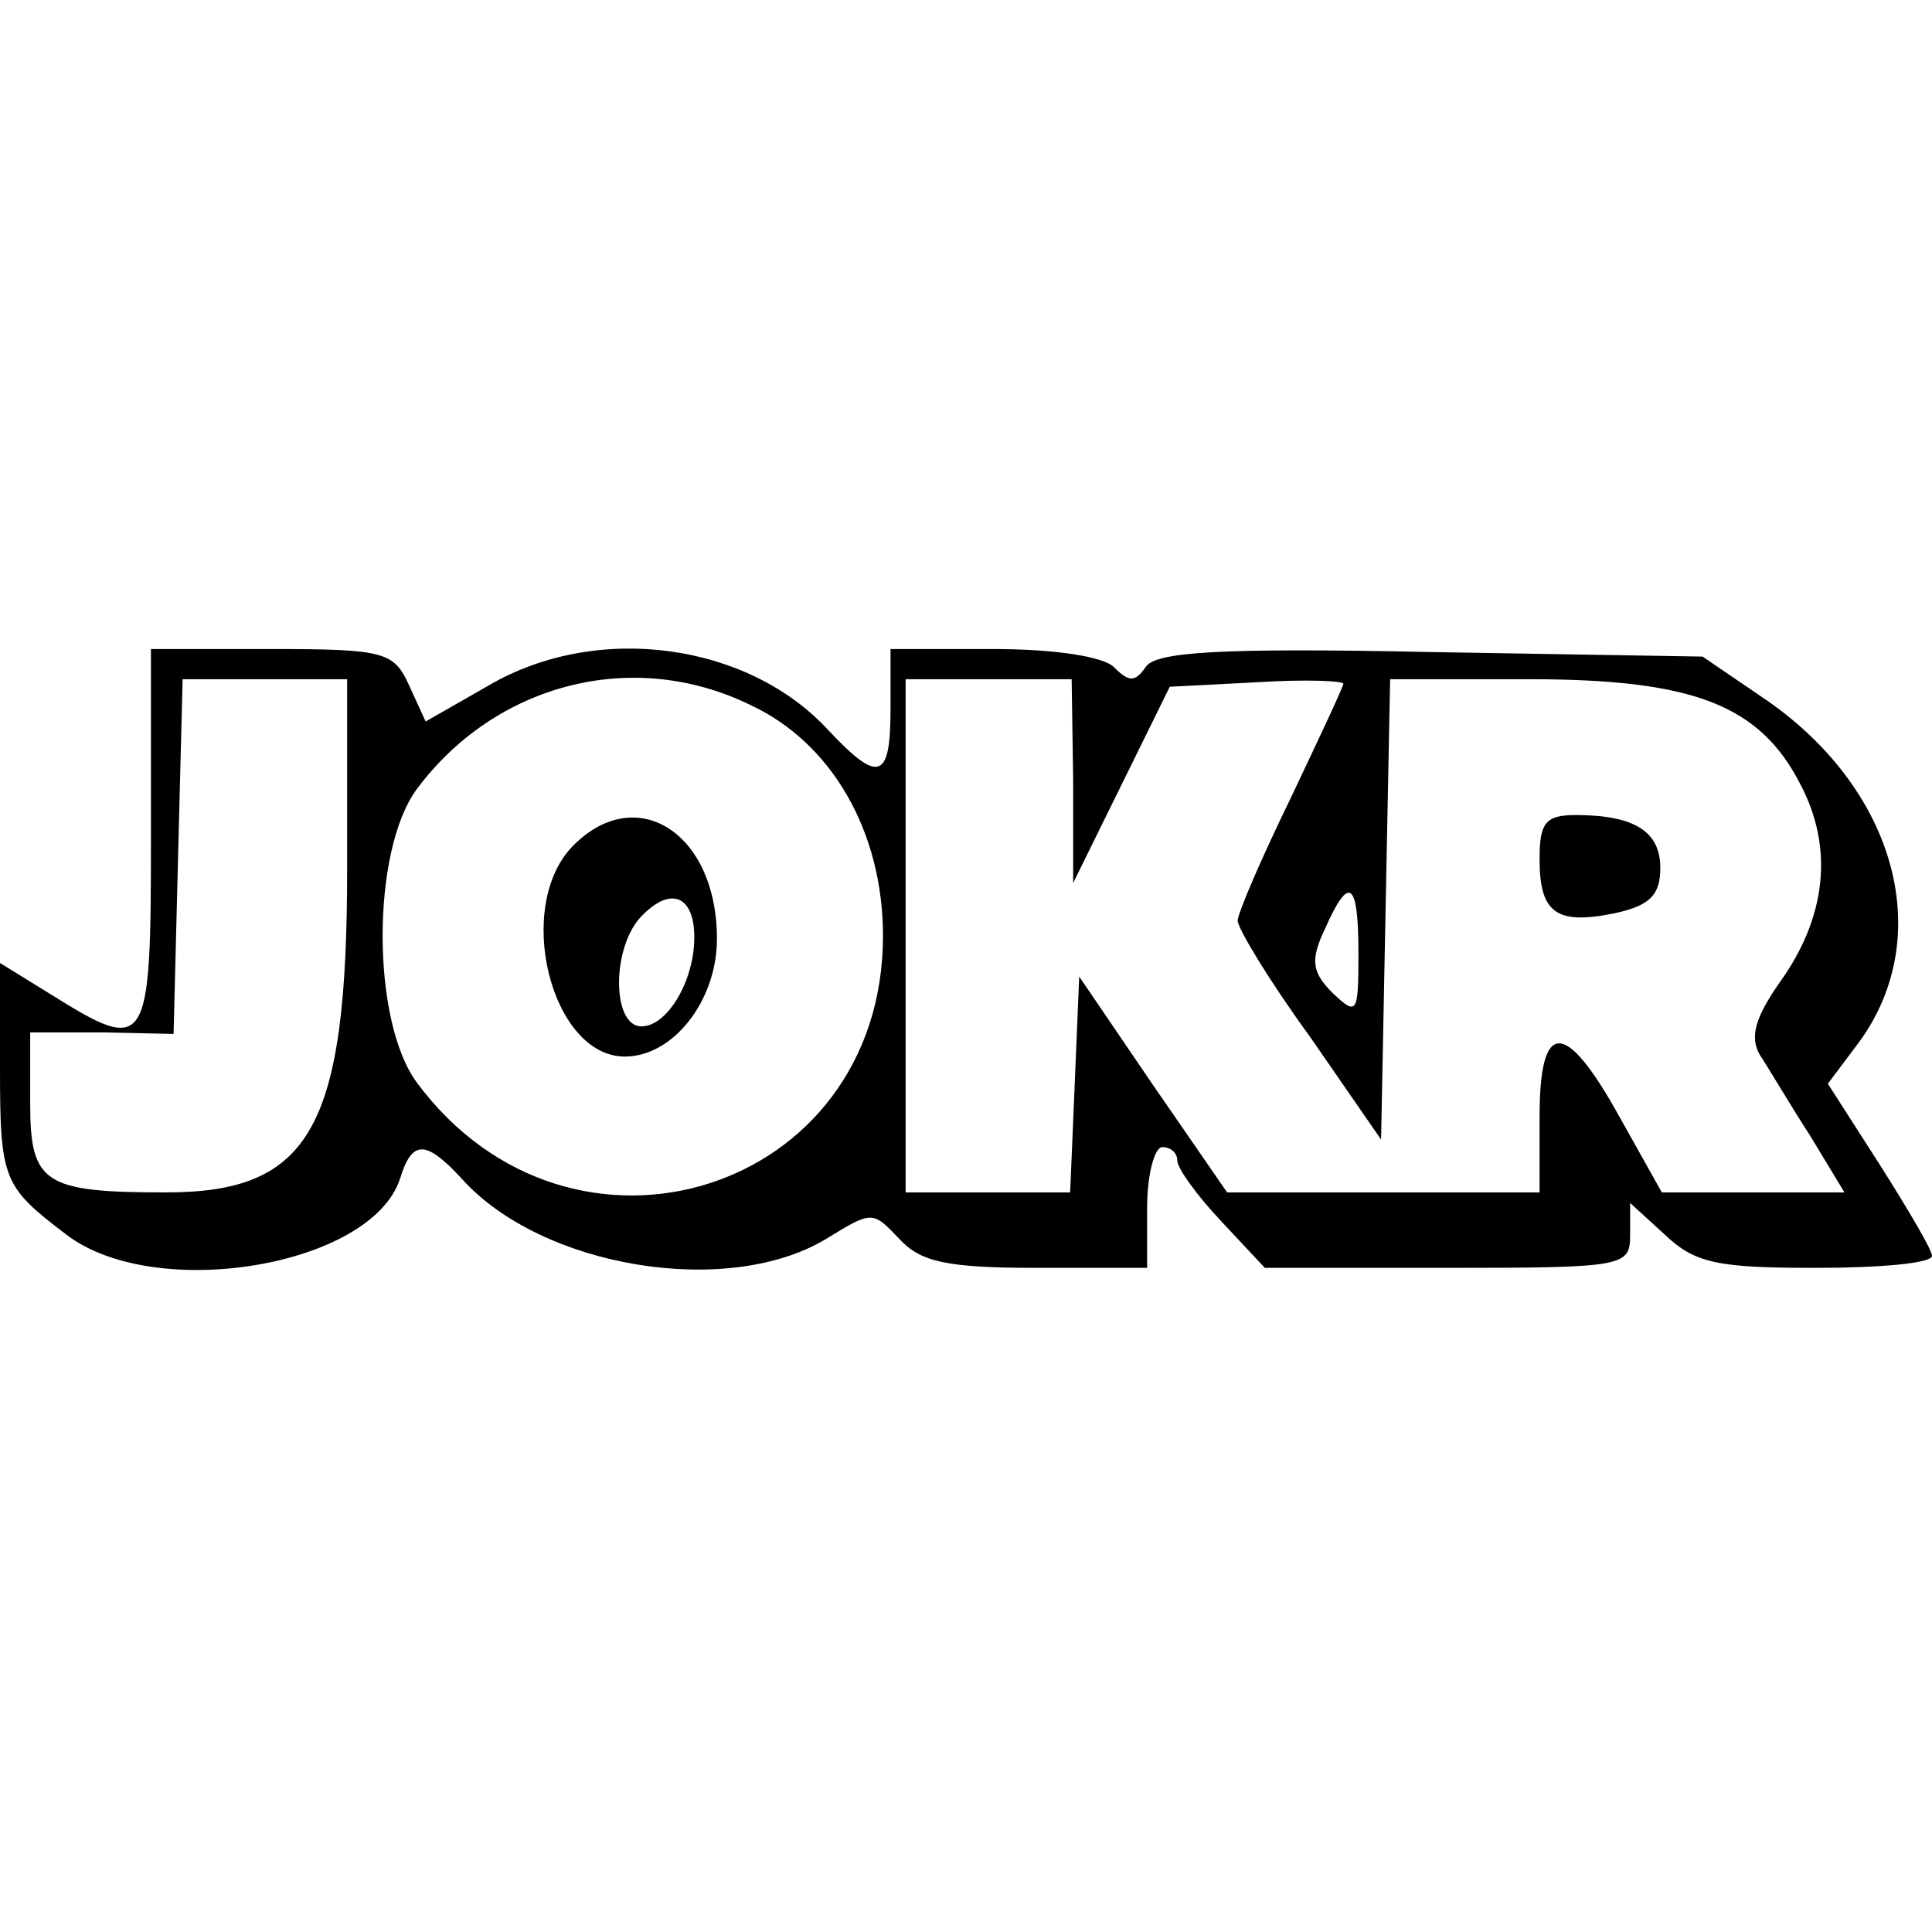 <?xml version="1.0" standalone="no"?>
<!DOCTYPE svg PUBLIC "-//W3C//DTD SVG 20010904//EN"
 "http://www.w3.org/TR/2001/REC-SVG-20010904/DTD/svg10.dtd">
<svg version="1.0" xmlns="http://www.w3.org/2000/svg"
 width="128pt" height="128pt" viewBox="0 0 128 128"
 preserveAspectRatio="xMidYMid meet">

<g transform="translate(0,128) scale(0.1,-0.1)"
fill="#000000" stroke="none">
<path d="M100 725 c0 -140 -2 -144 -66 -104 l-34 21 0 -69 c0 -75 2 -79 44
-111 59 -45 202 -21 221 37 8 26 17 26 41 0 53 -59 176 -79 241 -40 31 19 31
19 49 0 14 -15 31 -19 91 -19 l73 0 0 40 c0 22 5 40 10 40 6 0 10 -4 10 -9 0
-5 13 -23 29 -40 l29 -31 121 0 c118 0 121 1 121 22 l0 21 23 -21 c20 -19 35
-22 100 -22 42 0 77 3 77 8 0 4 -16 31 -35 61 l-34 53 21 28 c50 69 25 165
-60 225 l-44 30 -180 3 c-141 3 -183 0 -189 -10 -7 -10 -11 -10 -21 0 -7 7
-39 12 -80 12 l-68 0 0 -40 c0 -47 -8 -49 -41 -14 -53 58 -153 72 -225 30
l-42 -24 -11 24 c-10 22 -16 24 -91 24 l-80 0 0 -125z m130 -20 c0 -172 -24
-215 -120 -215 -81 0 -90 6 -90 59 l0 47 48 0 47 -1 3 118 3 117 54 0 55 0 0
-125z m267 108 c54 -25 88 -84 88 -153 0 -171 -207 -235 -309 -97 -30 41 -30
153 0 194 52 70 143 94 221 56z m214 -50 l0 -68 32 65 32 65 58 3 c31 2 57 1
57 -1 0 -2 -16 -36 -35 -76 -19 -39 -35 -76 -35 -81 0 -5 21 -40 48 -77 l47
-68 3 153 3 152 92 0 c109 0 153 -17 180 -70 22 -42 17 -88 -14 -131 -16 -23
-20 -36 -13 -48 6 -9 20 -33 33 -53 l23 -38 -61 0 -60 0 -28 50 c-36 65 -53
65 -53 0 l0 -50 -103 0 -104 0 -49 71 -49 72 -3 -72 -3 -71 -54 0 -55 0 0 170
0 170 55 0 55 0 1 -67z m189 -115 c0 -40 -1 -41 -17 -26 -14 14 -15 22 -5 43
16 36 22 31 22 -17z"/>
<path d="M380 720 c-40 -40 -15 -140 34 -140 32 0 61 37 61 78 0 70 -53 104
-95 62z m80 -61 c0 -29 -18 -59 -35 -59 -20 0 -20 54 1 74 19 19 34 12 34 -15z"/>
<path d="M1020 711 c0 -36 11 -44 50 -36 23 5 30 12 30 30 0 24 -17 35 -56 35
-20 0 -24 -5 -24 -29z"/>
</g>
</svg>
